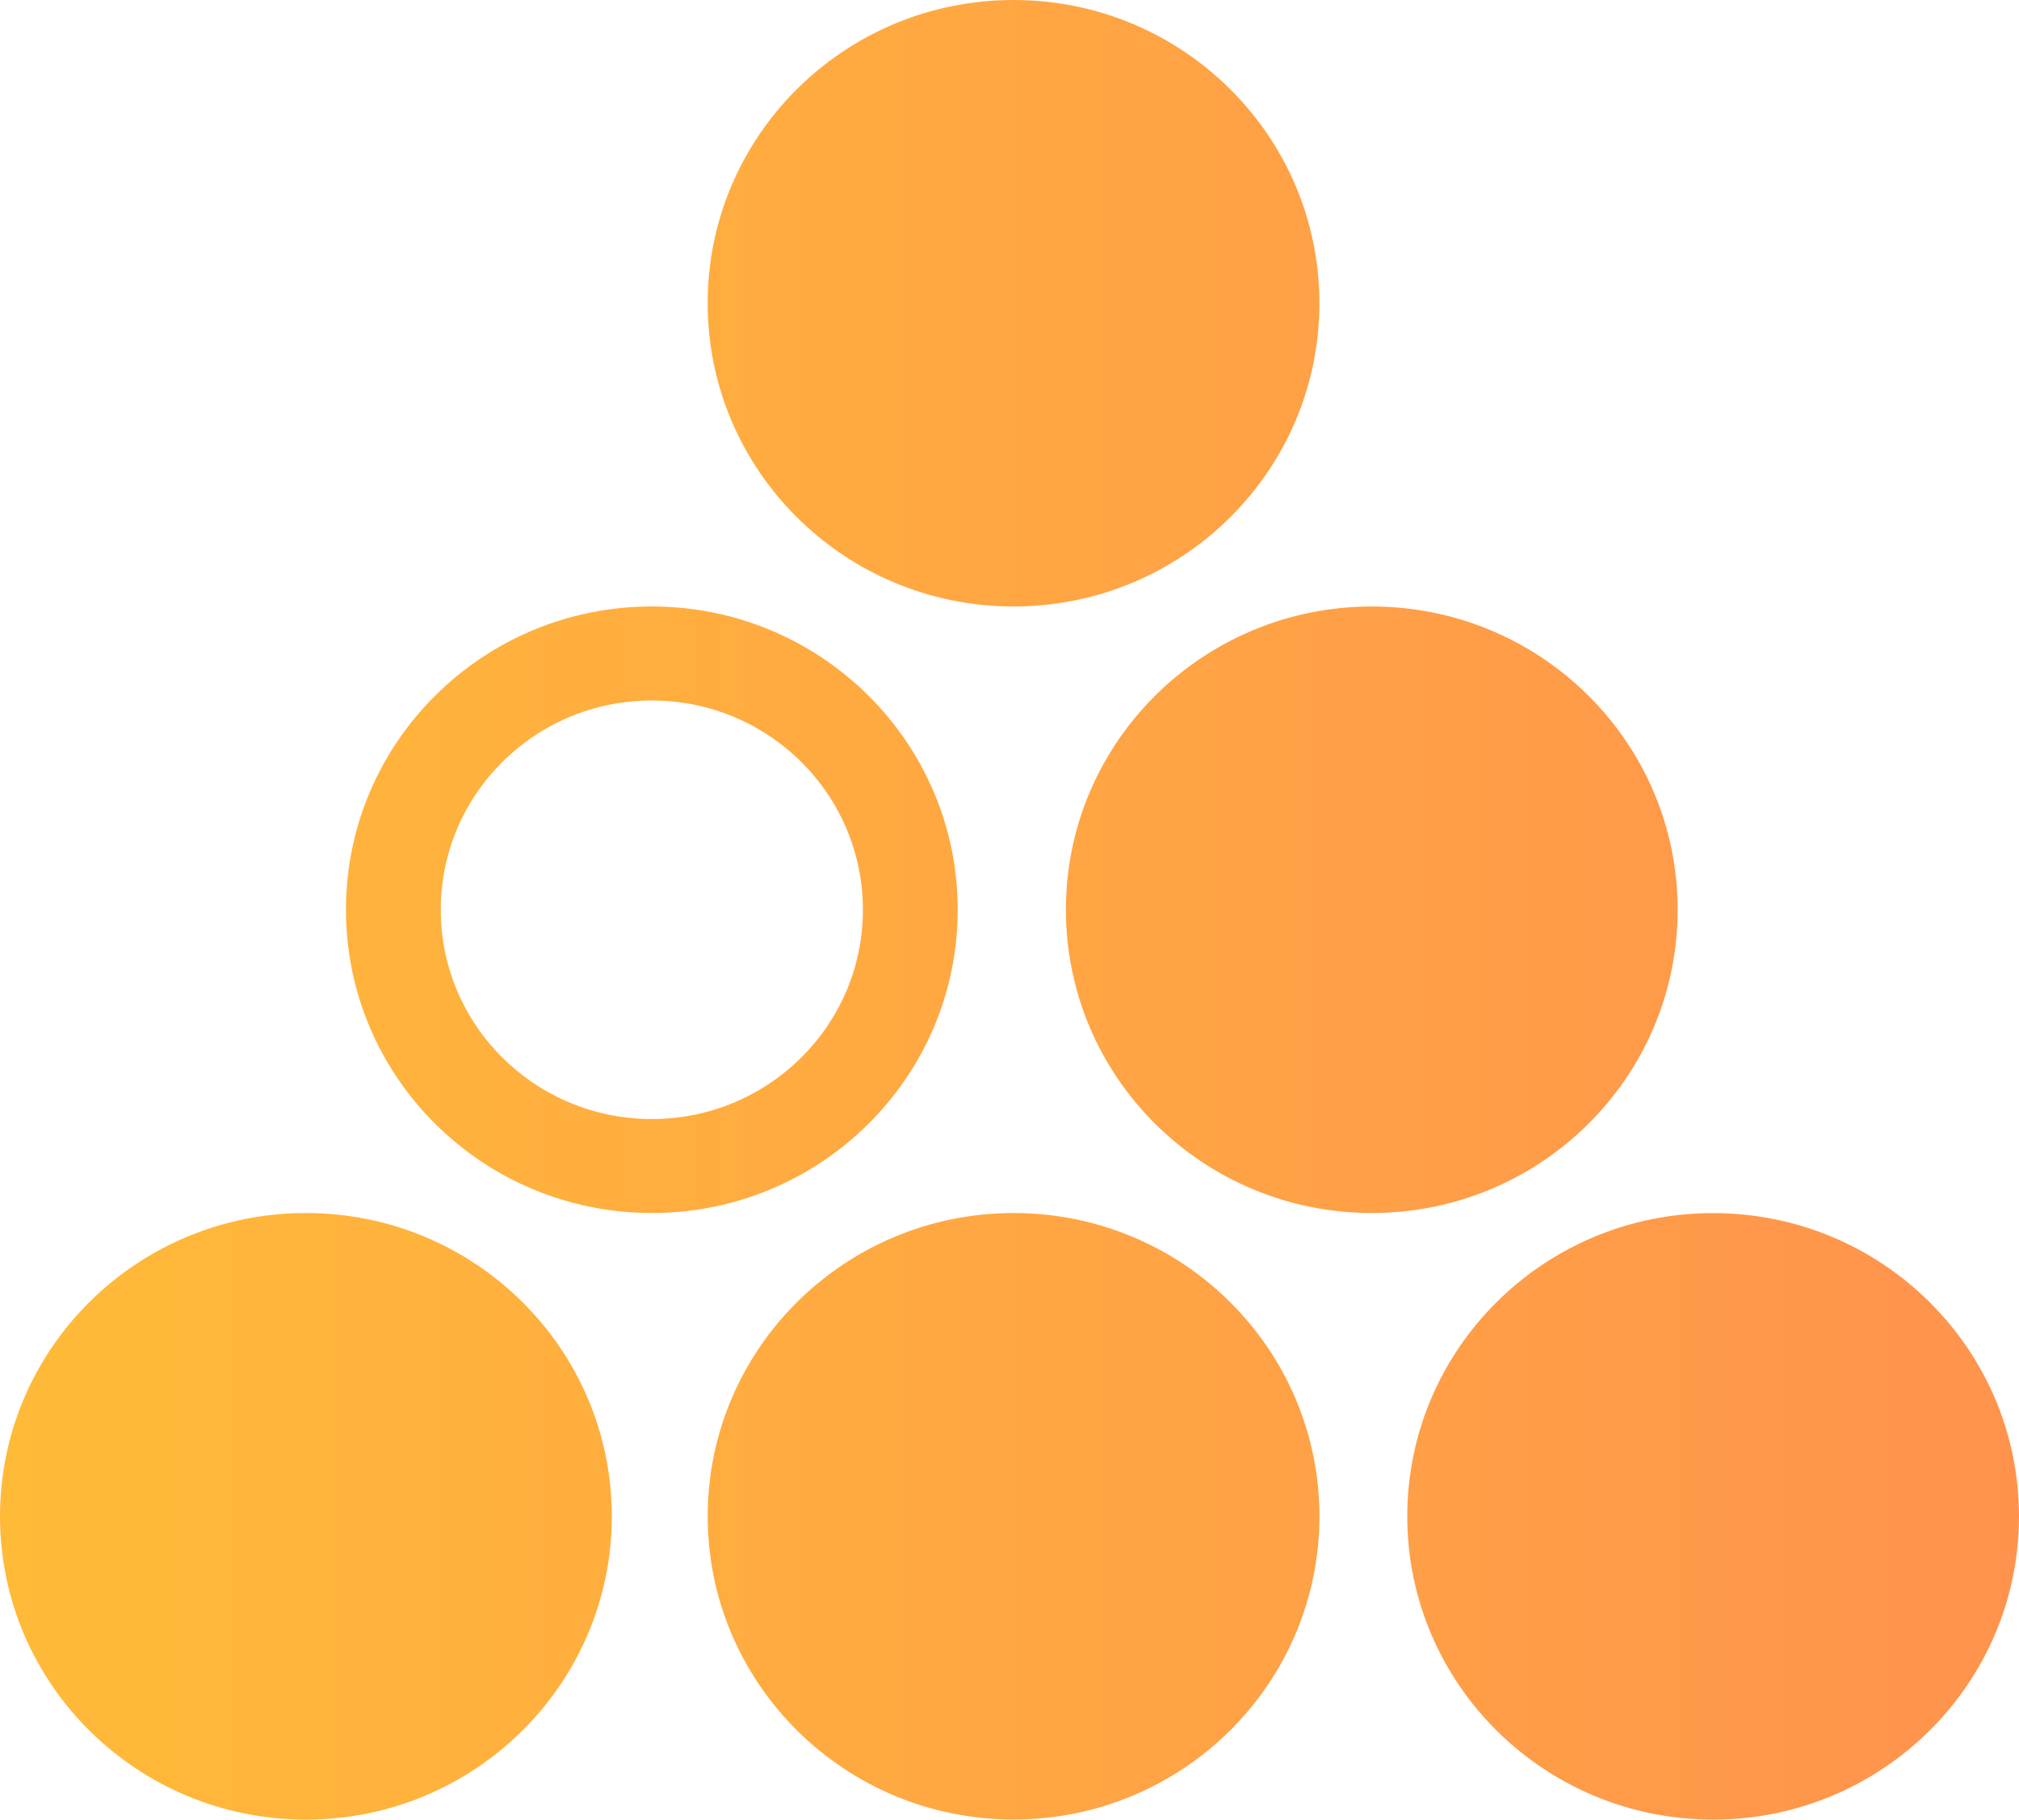 <svg width="71" height="64" fill="none" xmlns="http://www.w3.org/2000/svg"><path d="M15.5 31.999c0 4.067 3.322 7.36 7.42 7.36 4.1 0 7.425-3.293 7.425-7.36s-3.323-7.361-7.424-7.361c-4.1 0-7.421 3.295-7.421 7.36Zm7.423-10.668c5.942 0 10.756 4.778 10.756 10.666 0 5.889-4.815 10.667-10.756 10.667-5.94 0-10.757-4.774-10.757-10.667 0-5.89 4.813-10.666 10.757-10.666Zm37.322 21.337c5.94 0 10.755 4.778 10.755 10.667C71 59.223 66.184 64 60.244 64s-10.756-4.774-10.756-10.666c0-5.893 4.815-10.667 10.757-10.667Zm-24.6-.003c5.94 0 10.754 4.779 10.754 10.667 0 5.889-4.815 10.665-10.755 10.665s-10.757-4.774-10.757-10.665c0-5.889 4.815-10.667 10.758-10.667Zm-24.886 0c5.94 0 10.756 4.779 10.756 10.667C21.515 59.221 16.7 64 10.759 64 4.817 64 0 59.226 0 53.332c0-5.889 4.816-10.667 10.758-10.667ZM35.643 0c5.94 0 10.755 4.776 10.755 10.665 0 5.89-4.815 10.667-10.755 10.667s-10.757-4.778-10.757-10.667C24.886 4.775 29.7 0 35.643 0Zm12.598 21.332c5.94 0 10.755 4.776 10.755 10.665 0 5.89-4.815 10.667-10.755 10.667s-10.757-4.776-10.757-10.667c0-5.89 4.815-10.665 10.757-10.665Z" fill="url(#a)"/><defs><linearGradient id="a" x1="70.999" y1="32.001" x2="0" y2="32.001" gradientUnits="userSpaceOnUse"><stop stop-color="#FF934D"/><stop offset="1" stop-color="#FFBA38"/></linearGradient></defs></svg>